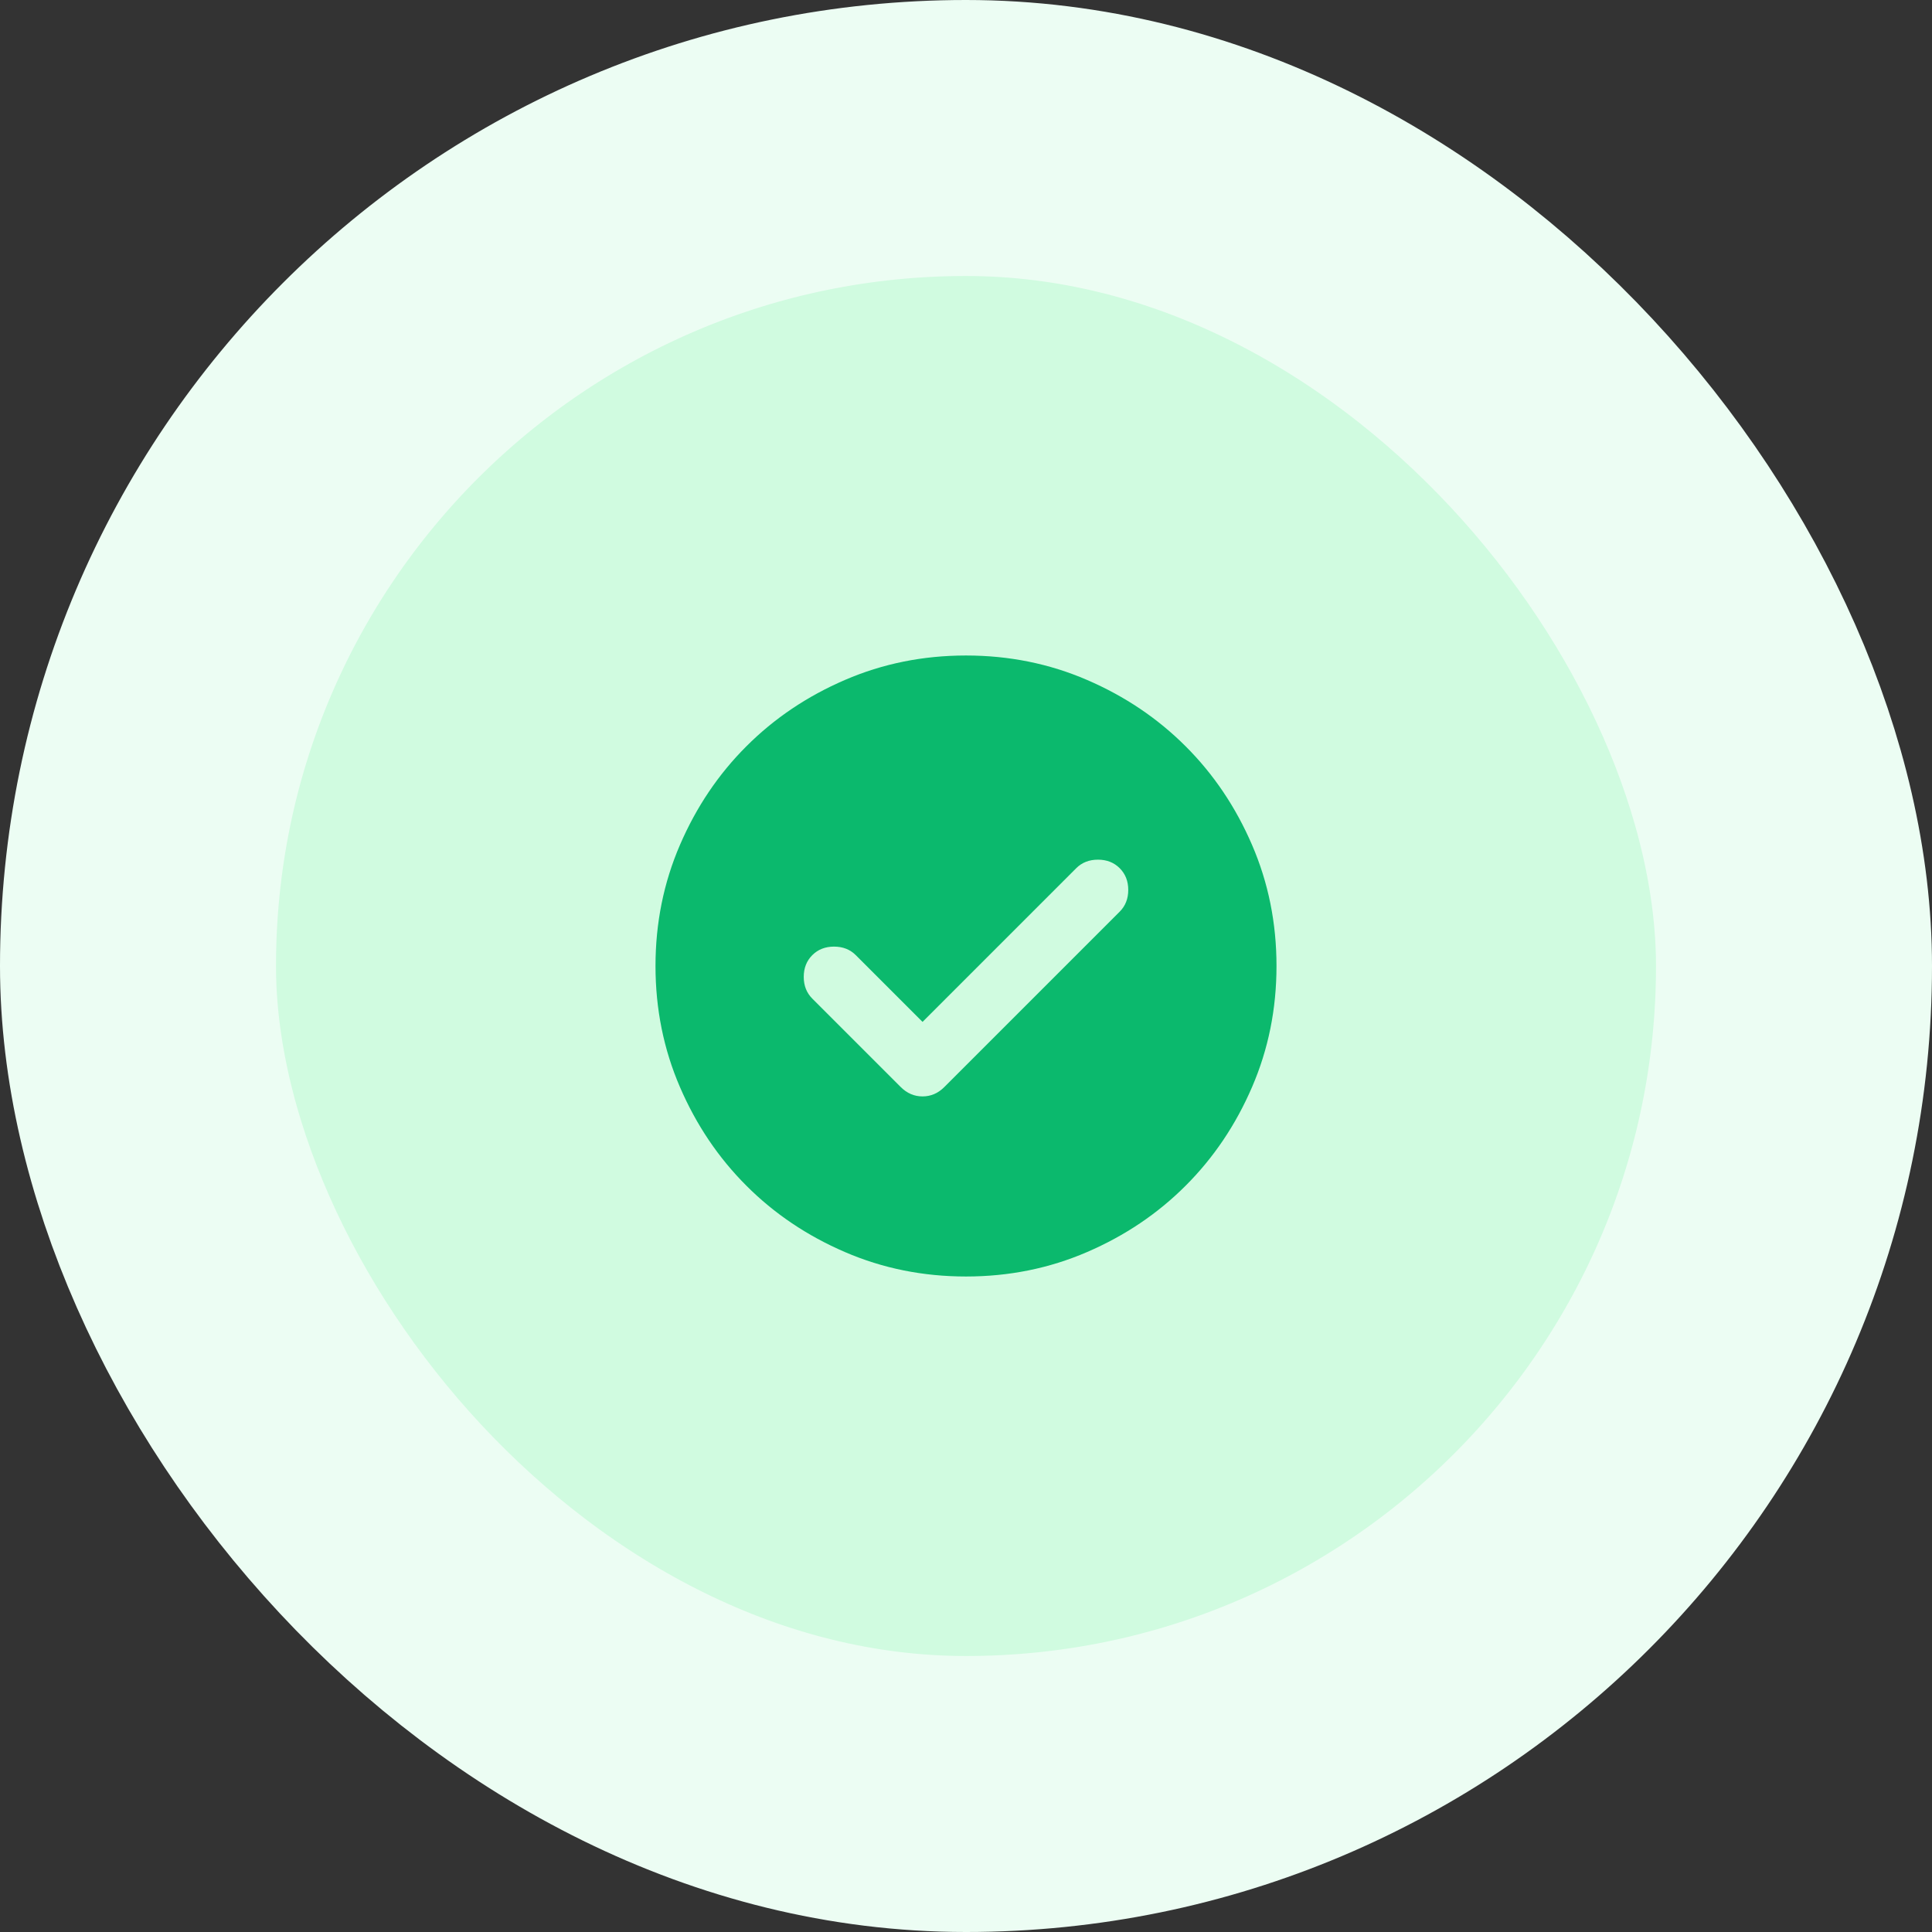 <svg width="56" height="56" viewBox="0 0 56 56" fill="none" xmlns="http://www.w3.org/2000/svg">
<rect x="0" y="0" width="56" height="56" fill="#333333" stroke="none"/>
<rect x="4" y="4" width="48" height="48" rx="24" fill="#D0FBE0"/>
<rect x="4" y="4" width="48" height="48" rx="24" stroke="#ECFDF3" stroke-width="8"/>
<path d="M26.74 29.62L24.805 27.685C24.64 27.52 24.43 27.438 24.175 27.438C23.92 27.438 23.71 27.52 23.545 27.685C23.38 27.85 23.297 28.06 23.297 28.315C23.297 28.57 23.38 28.78 23.545 28.945L26.11 31.51C26.29 31.69 26.5 31.78 26.74 31.78C26.98 31.78 27.19 31.69 27.37 31.51L32.455 26.425C32.62 26.26 32.703 26.05 32.703 25.795C32.703 25.54 32.62 25.33 32.455 25.165C32.29 25 32.08 24.918 31.825 24.918C31.57 24.918 31.36 25 31.195 25.165L26.74 29.62ZM28 37C26.755 37 25.585 36.764 24.49 36.291C23.395 35.819 22.442 35.178 21.633 34.367C20.823 33.557 20.181 32.605 19.709 31.51C19.236 30.415 19 29.245 19 28C19 26.755 19.236 25.585 19.709 24.49C20.181 23.395 20.823 22.442 21.633 21.633C22.442 20.823 23.395 20.181 24.49 19.709C25.585 19.236 26.755 19 28 19C29.245 19 30.415 19.236 31.51 19.709C32.605 20.181 33.557 20.823 34.367 21.633C35.178 22.442 35.819 23.395 36.291 24.49C36.764 25.585 37 26.755 37 28C37 29.245 36.764 30.415 36.291 31.51C35.819 32.605 35.178 33.557 34.367 34.367C33.557 35.178 32.605 35.819 31.51 36.291C30.415 36.764 29.245 37 28 37Z" fill="#0BB96D"/>
</svg>
